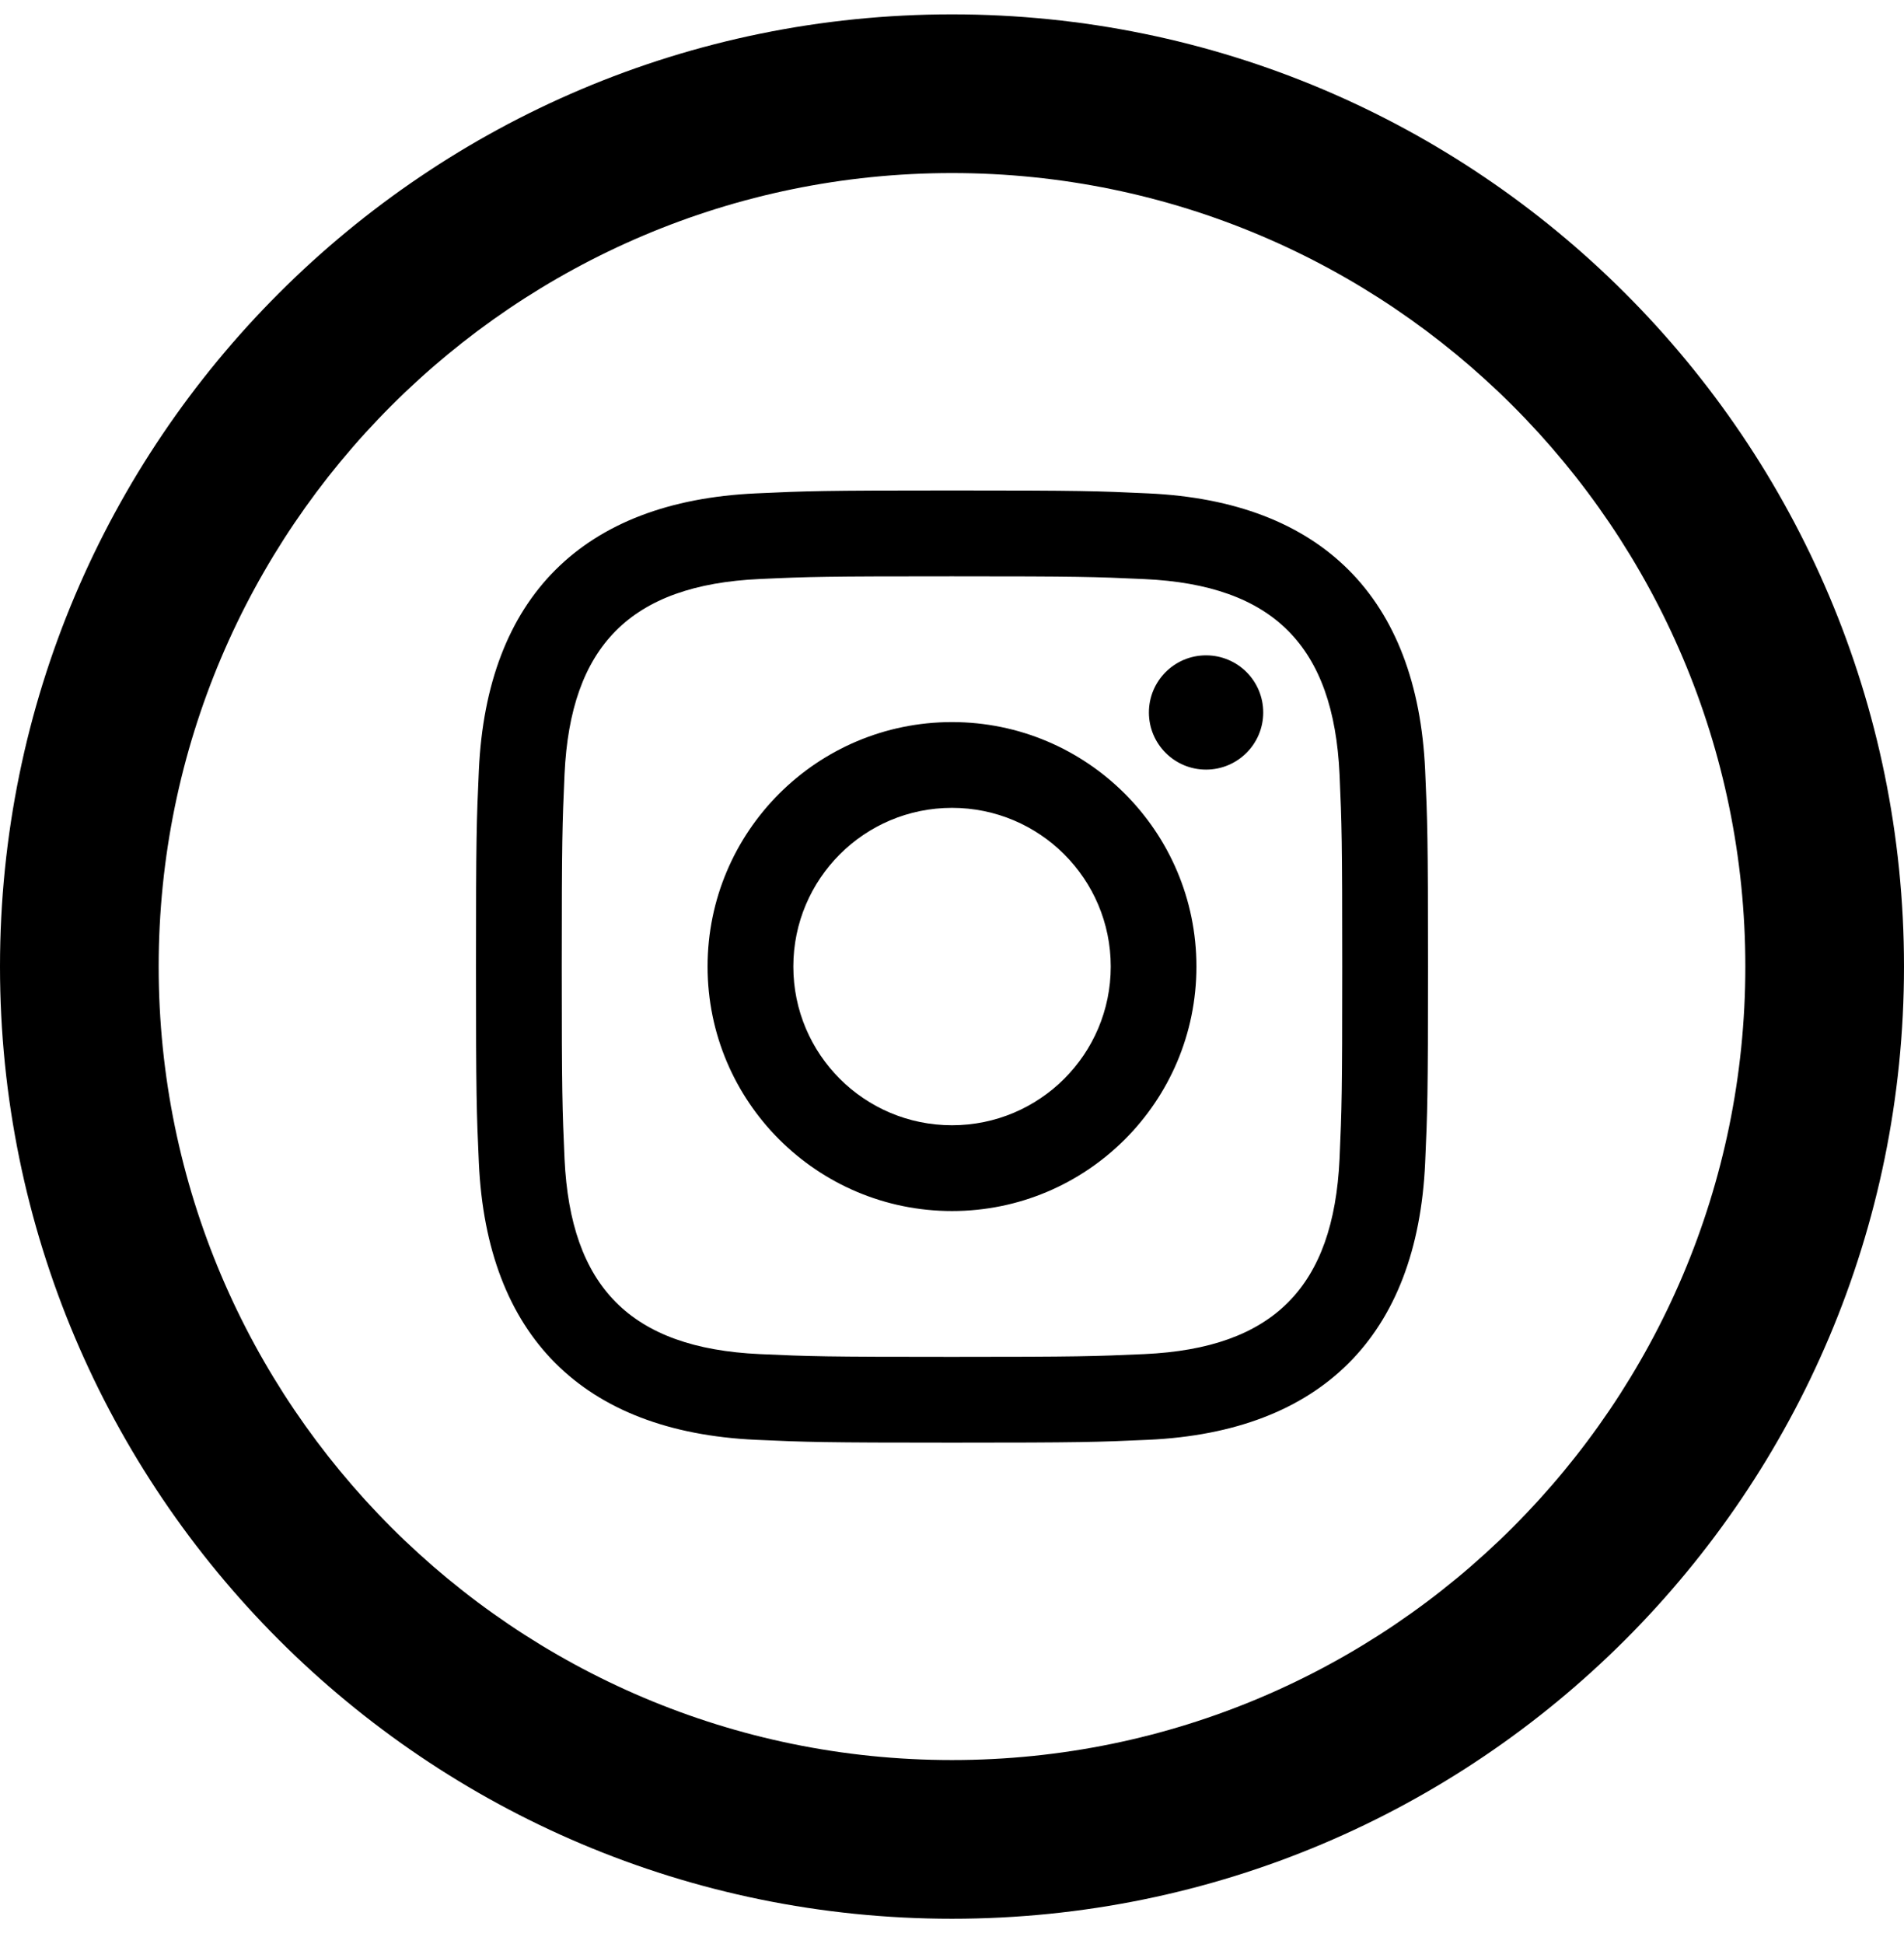<svg width="48" height="49" viewBox="0 0 48 49" fill="none" xmlns="http://www.w3.org/2000/svg">
<path d="M24 4.362C35.028 4.362 44 13.334 44 24.362C44 35.39 35.028 44.362 24 44.362C12.972 44.362 4 35.39 4 24.362C4 13.334 12.972 4.362 24 4.362ZM24 0.362C10.746 0.362 0 11.108 0 24.362C0 37.616 10.746 48.362 24 48.362C37.254 48.362 48 37.616 48 24.362C48 11.108 37.254 0.362 24 0.362ZM24 14.526C27.204 14.526 27.584 14.538 28.85 14.596C32.104 14.744 33.62 16.286 33.77 19.514C33.826 20.78 33.838 21.158 33.838 24.362C33.838 27.566 33.826 27.946 33.77 29.21C33.62 32.436 32.106 33.982 28.85 34.13C27.584 34.186 27.206 34.2 24 34.2C20.796 34.2 20.416 34.188 19.152 34.13C15.892 33.98 14.382 32.432 14.232 29.21C14.176 27.946 14.162 27.566 14.162 24.362C14.162 21.158 14.176 20.778 14.232 19.514C14.38 16.284 15.896 14.742 19.152 14.594C20.416 14.536 20.796 14.526 24 14.526ZM24 12.362C20.74 12.362 20.334 12.376 19.052 12.436C14.692 12.636 12.272 15.054 12.072 19.414C12.014 20.696 12 21.104 12 24.362C12 27.622 12.014 28.03 12.072 29.31C12.272 33.668 14.692 36.09 19.052 36.29C20.334 36.348 20.74 36.362 24 36.362C27.26 36.362 27.668 36.348 28.95 36.29C33.302 36.09 35.732 33.672 35.928 29.31C35.986 28.03 36 27.622 36 24.362C36 21.104 35.986 20.696 35.928 19.414C35.732 15.06 33.31 12.634 28.95 12.436C27.668 12.376 27.26 12.362 24 12.362ZM24 18.2C20.598 18.2 17.838 20.958 17.838 24.362C17.838 27.766 20.598 30.524 24 30.524C27.402 30.524 30.162 27.766 30.162 24.362C30.162 20.96 27.402 18.2 24 18.2ZM24 28.362C21.79 28.362 20 26.572 20 24.362C20 22.154 21.79 20.362 24 20.362C26.208 20.362 28.002 22.152 28.002 24.362C28.002 26.572 26.208 28.362 24 28.362ZM30.404 16.518C29.61 16.518 28.964 17.162 28.964 17.958C28.964 18.752 29.608 19.398 30.404 19.398C31.2 19.398 31.846 18.754 31.846 17.958C31.846 17.162 31.202 16.518 30.404 16.518Z" fill="black"/>
</svg>
